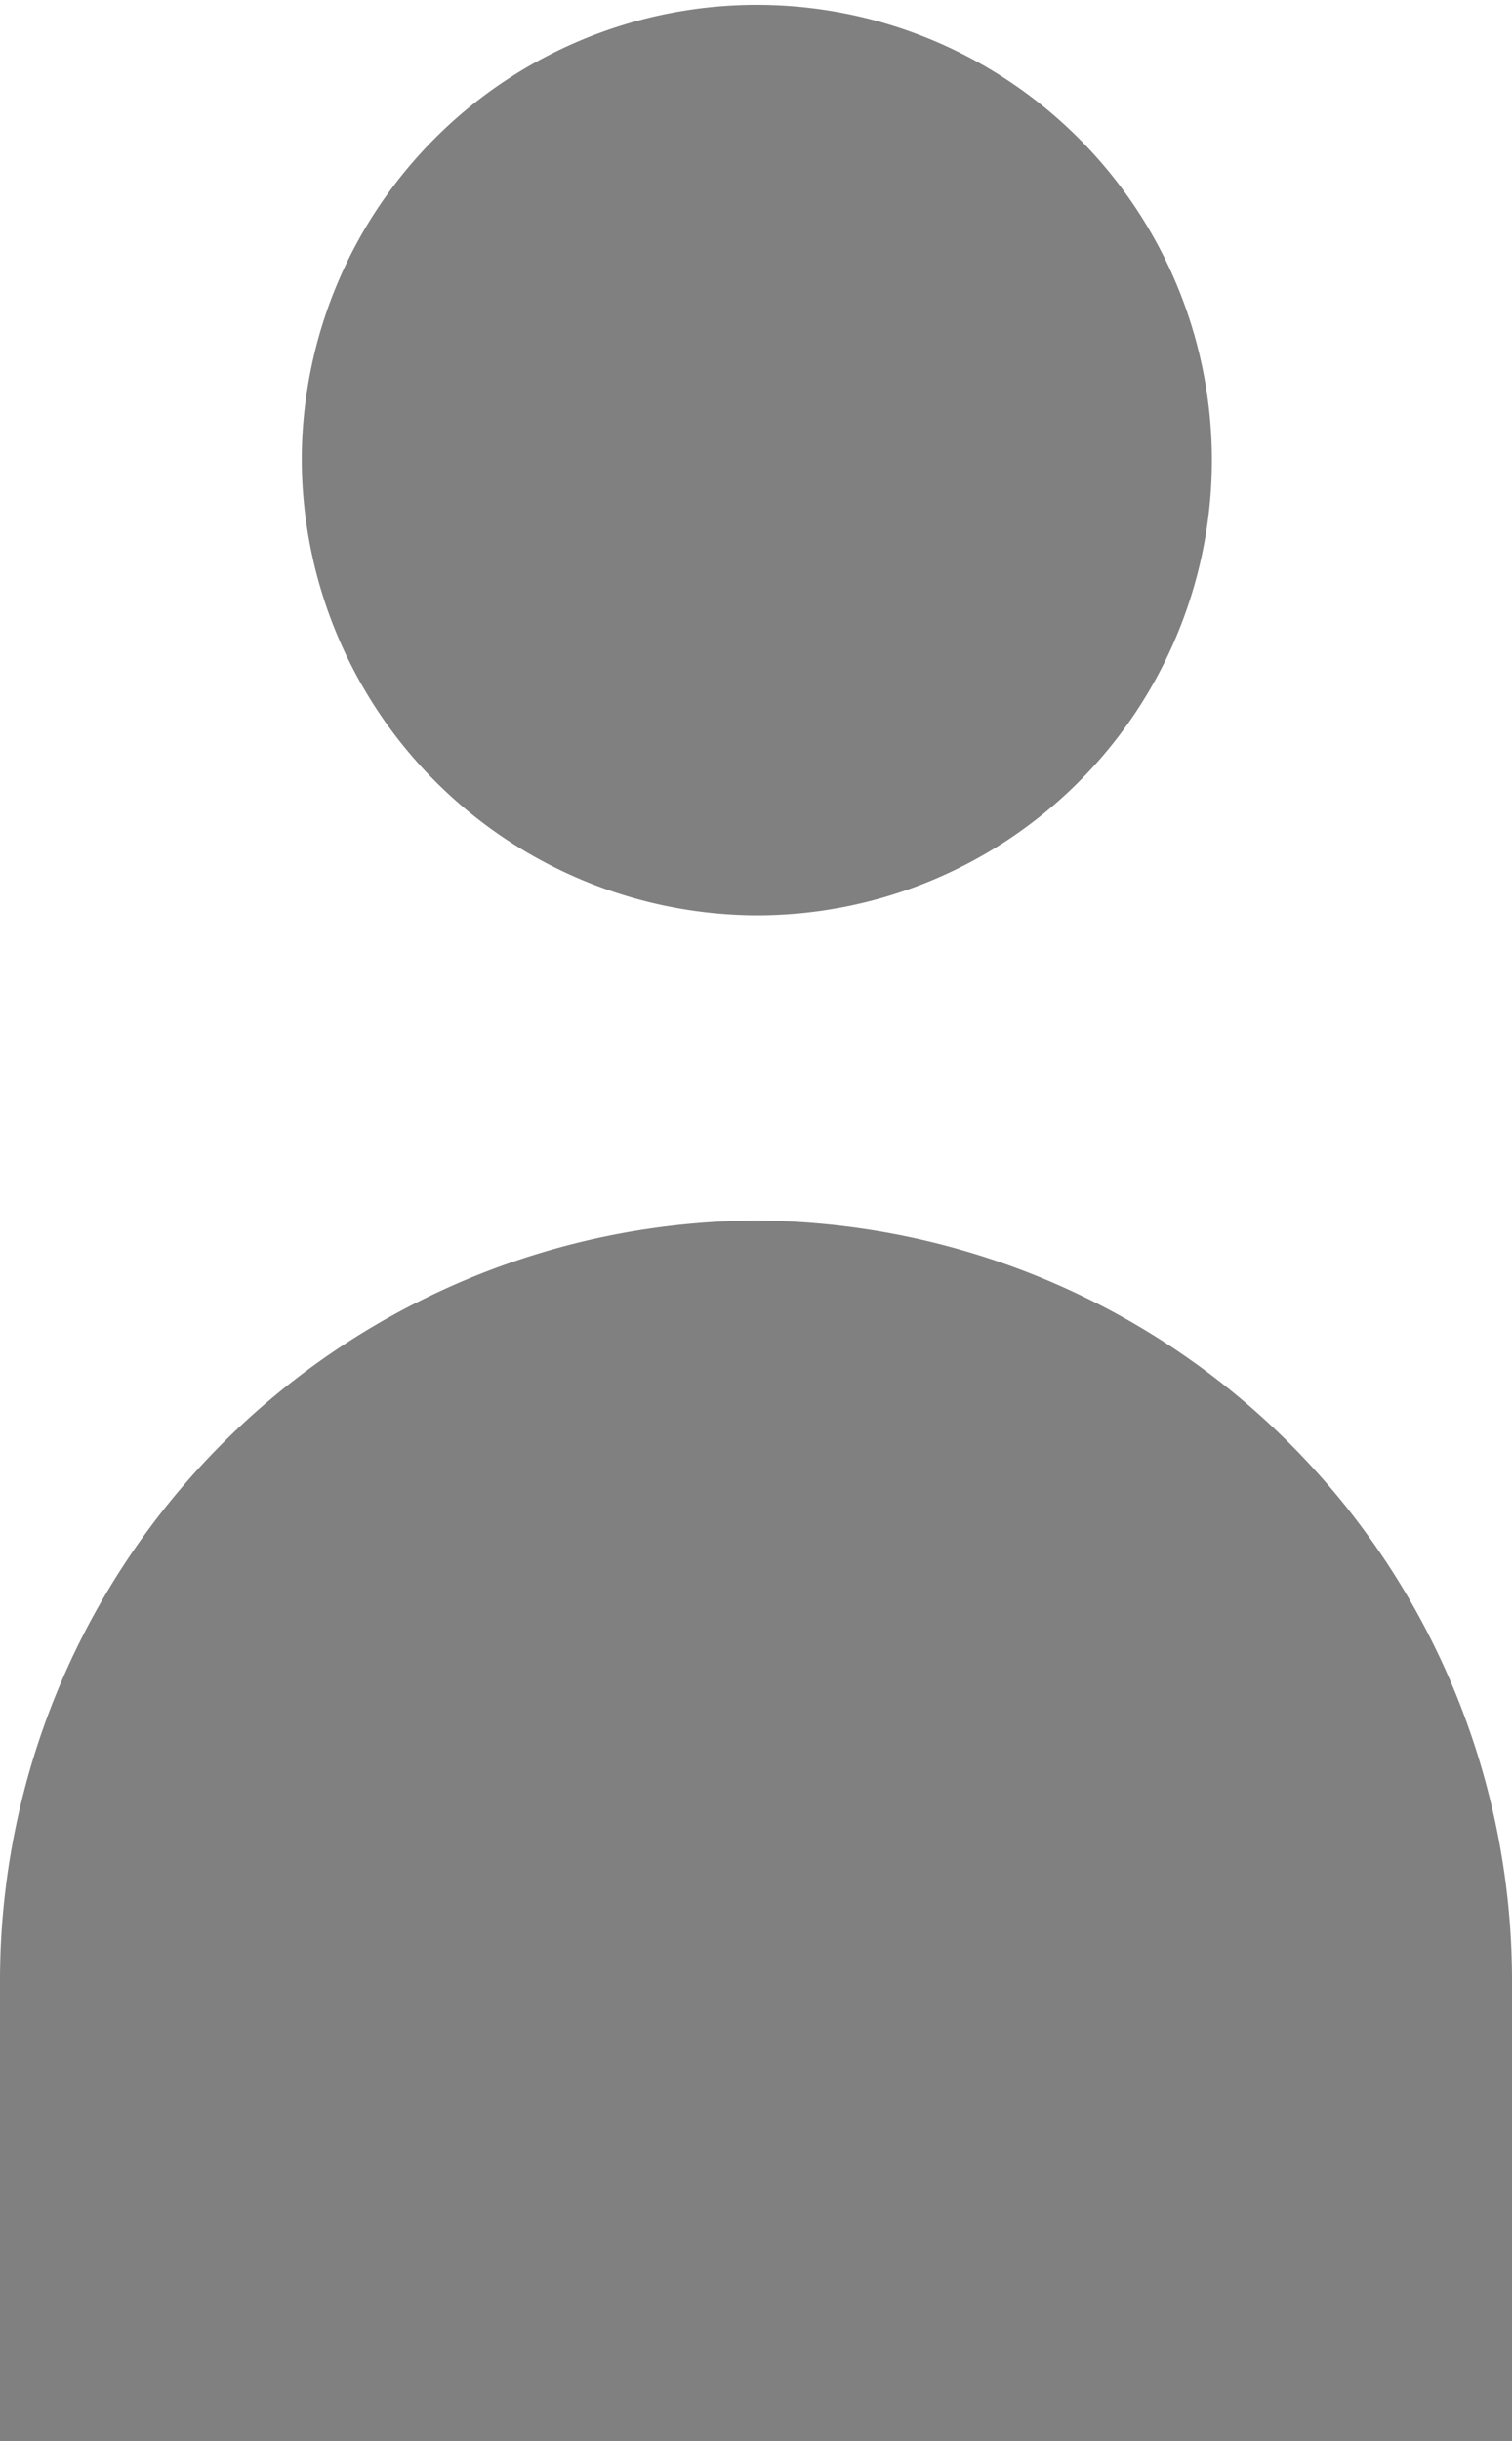 <svg xmlns="http://www.w3.org/2000/svg" viewBox="0 0 9.37 15.12"><title>cuenta-9-15</title><g id="fc64865b-b739-48b0-b832-adb731c8c19f" data-name="Capa 2"><g id="a3f95584-178b-4bdd-af4f-8b89e98edb04" data-name="Capa 2"><path d="M1.87,2.84A2.82,2.82,0,1,1,4.68,5.67,2.83,2.83,0,0,1,1.87,2.84Z" fill="gray" fill-rule="evenodd"/><path d="M.94,15.12H9.37V12.29A4.71,4.71,0,0,0,4.68,7.56,4.71,4.71,0,0,0,0,12.29v2.83Z" fill="gray" fill-rule="evenodd"/></g></g></svg>